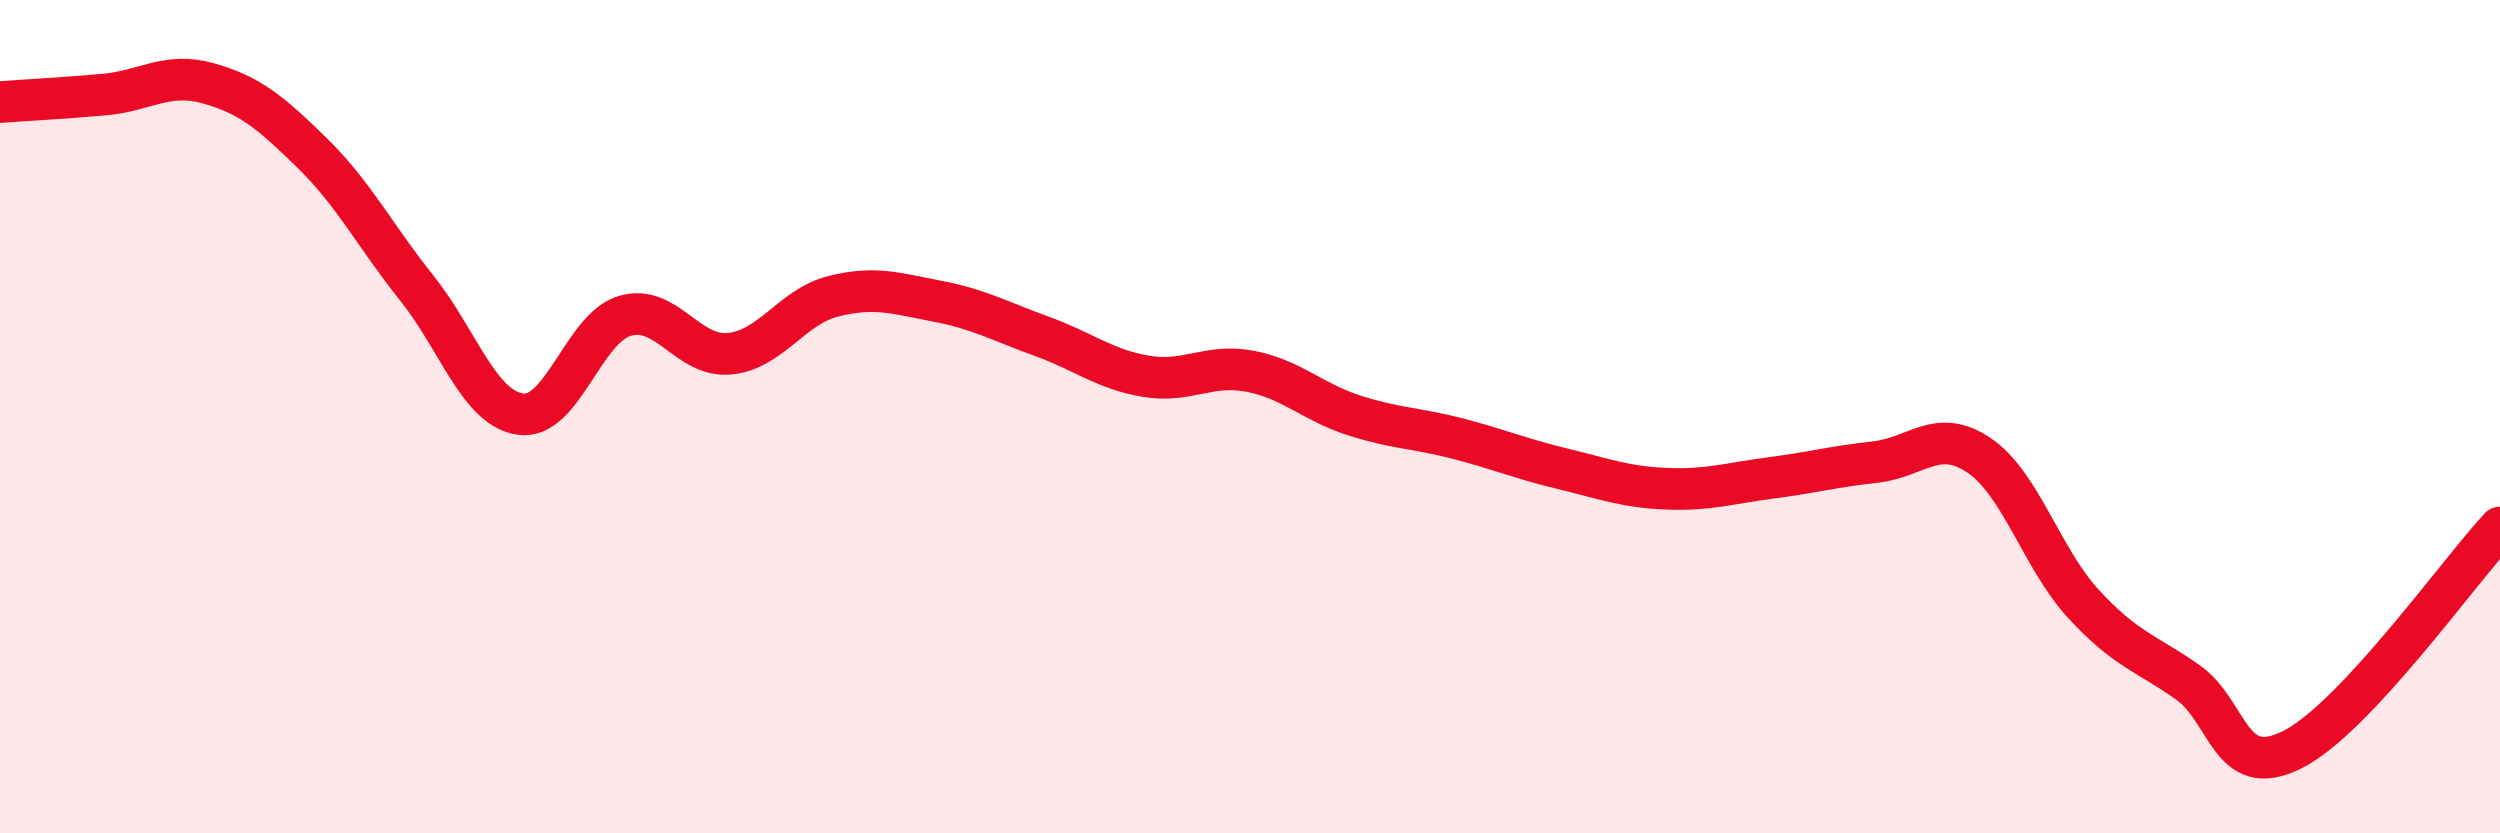 
    <svg width="60" height="20" viewBox="0 0 60 20" xmlns="http://www.w3.org/2000/svg">
      <path
        d="M 0,2.45 C 0.5,2.41 1.5,2.36 2.5,2.27 C 3.5,2.18 4,1.72 5,2 C 6,2.28 6.5,2.7 7.5,3.68 C 8.5,4.66 9,5.66 10,6.91 C 11,8.16 11.5,9.81 12.5,9.94 C 13.5,10.07 14,7.87 15,7.58 C 16,7.29 16.5,8.58 17.5,8.49 C 18.5,8.4 19,7.36 20,7.11 C 21,6.86 21.5,7.04 22.5,7.23 C 23.5,7.42 24,7.71 25,8.07 C 26,8.43 26.5,8.86 27.5,9.03 C 28.5,9.2 29,8.72 30,8.91 C 31,9.1 31.5,9.65 32.5,9.97 C 33.5,10.29 34,10.27 35,10.53 C 36,10.79 36.5,11.01 37.5,11.25 C 38.5,11.49 39,11.69 40,11.73 C 41,11.77 41.5,11.6 42.5,11.47 C 43.5,11.34 44,11.2 45,11.09 C 46,10.98 46.5,10.25 47.5,10.93 C 48.5,11.61 49,13.4 50,14.49 C 51,15.58 51.5,15.67 52.5,16.37 C 53.5,17.07 53.5,18.74 55,18 C 56.5,17.26 59,13.73 60,12.66L60 20L0 20Z"
        fill="#EB0A25"
        opacity="0.1"
        stroke-linecap="round"
        stroke-linejoin="round"
      />
      <path
        d="M 0,2.45 C 0.5,2.41 1.5,2.36 2.5,2.27 C 3.5,2.18 4,1.72 5,2 C 6,2.28 6.5,2.7 7.5,3.68 C 8.5,4.66 9,5.66 10,6.91 C 11,8.16 11.5,9.81 12.5,9.94 C 13.5,10.07 14,7.87 15,7.58 C 16,7.29 16.5,8.58 17.5,8.49 C 18.5,8.4 19,7.36 20,7.11 C 21,6.86 21.5,7.04 22.5,7.23 C 23.5,7.42 24,7.71 25,8.07 C 26,8.43 26.5,8.86 27.5,9.03 C 28.5,9.2 29,8.72 30,8.91 C 31,9.1 31.5,9.65 32.5,9.97 C 33.5,10.29 34,10.27 35,10.53 C 36,10.79 36.5,11.01 37.5,11.25 C 38.5,11.49 39,11.69 40,11.73 C 41,11.77 41.5,11.6 42.5,11.47 C 43.5,11.34 44,11.2 45,11.09 C 46,10.98 46.5,10.25 47.5,10.93 C 48.5,11.61 49,13.4 50,14.49 C 51,15.58 51.5,15.67 52.5,16.37 C 53.5,17.07 53.5,18.74 55,18 C 56.5,17.26 59,13.73 60,12.66"
        stroke="#EB0A25"
        stroke-width="1"
        fill="none"
        stroke-linecap="round"
        stroke-linejoin="round"
      />
    </svg>
  